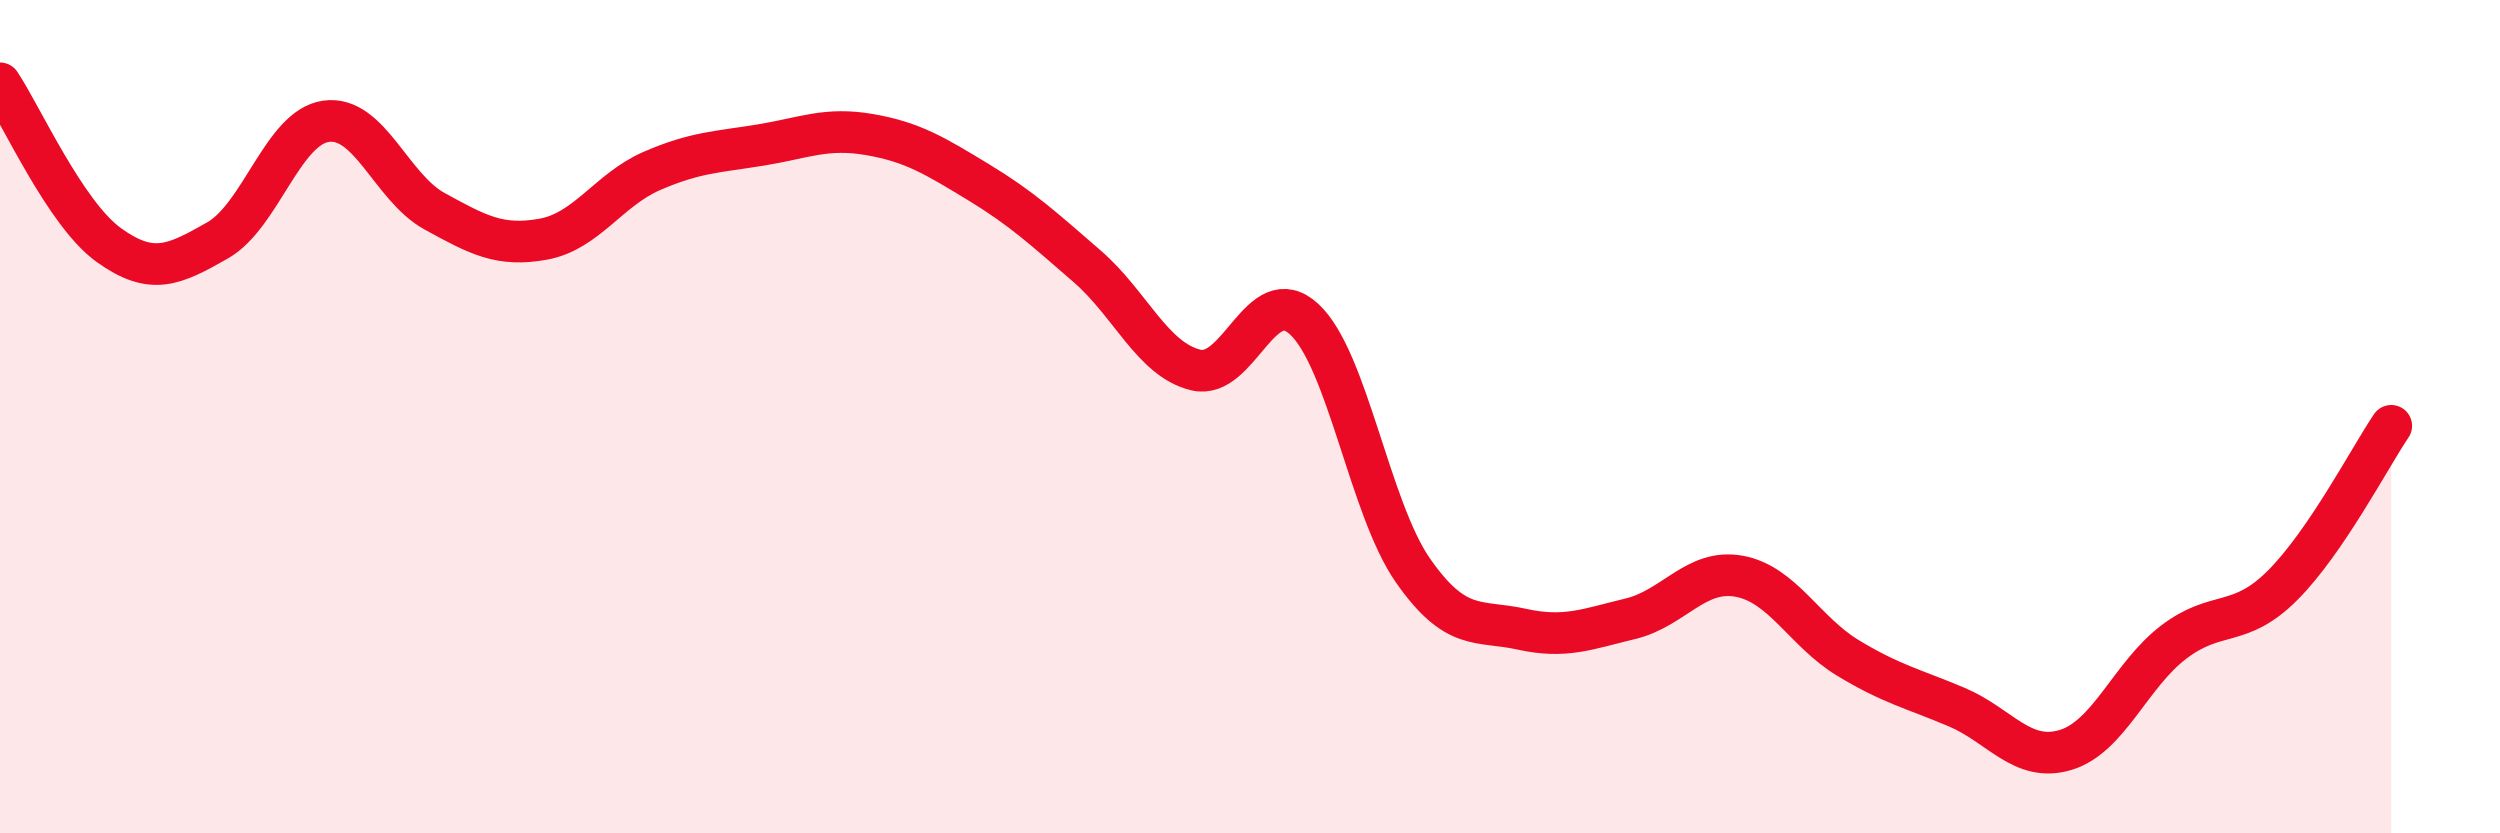 
    <svg width="60" height="20" viewBox="0 0 60 20" xmlns="http://www.w3.org/2000/svg">
      <path
        d="M 0,2 C 0.52,2.78 1.57,5.13 2.61,5.88 C 3.65,6.63 4.18,6.36 5.22,5.77 C 6.26,5.18 6.79,3.05 7.83,2.91 C 8.87,2.77 9.39,4.5 10.43,5.07 C 11.47,5.64 12,5.93 13.04,5.74 C 14.08,5.55 14.61,4.55 15.65,4.1 C 16.69,3.65 17.22,3.65 18.26,3.48 C 19.3,3.31 19.83,3.05 20.87,3.23 C 21.91,3.41 22.44,3.74 23.48,4.37 C 24.52,5 25.05,5.49 26.09,6.39 C 27.13,7.29 27.66,8.63 28.7,8.88 C 29.74,9.13 30.26,6.7 31.3,7.66 C 32.34,8.62 32.87,12.2 33.91,13.69 C 34.95,15.18 35.48,14.87 36.52,15.1 C 37.56,15.33 38.09,15.1 39.13,14.85 C 40.17,14.6 40.7,13.64 41.74,13.83 C 42.78,14.02 43.31,15.16 44.35,15.79 C 45.39,16.42 45.92,16.53 46.96,16.97 C 48,17.41 48.53,18.31 49.57,18 C 50.61,17.69 51.13,16.2 52.17,15.41 C 53.21,14.62 53.74,15.09 54.78,14.05 C 55.82,13.01 56.87,10.99 57.39,10.22L57.39 20L0 20Z"
        fill="#EB0A25"
        opacity="0.1"
        stroke-linecap="round"
        stroke-linejoin="round"
      />
      <path
        d="M 0,2 C 0.52,2.78 1.57,5.13 2.61,5.88 C 3.65,6.63 4.18,6.36 5.22,5.77 C 6.26,5.18 6.79,3.05 7.83,2.91 C 8.87,2.77 9.39,4.5 10.43,5.07 C 11.47,5.64 12,5.93 13.04,5.74 C 14.08,5.55 14.61,4.55 15.65,4.1 C 16.69,3.65 17.22,3.65 18.26,3.48 C 19.3,3.31 19.83,3.05 20.87,3.23 C 21.91,3.41 22.44,3.74 23.48,4.37 C 24.52,5 25.05,5.49 26.09,6.39 C 27.13,7.29 27.66,8.63 28.7,8.88 C 29.74,9.13 30.26,6.7 31.3,7.66 C 32.34,8.62 32.87,12.2 33.91,13.69 C 34.95,15.18 35.48,14.87 36.52,15.1 C 37.56,15.33 38.09,15.1 39.13,14.85 C 40.17,14.6 40.7,13.64 41.74,13.83 C 42.78,14.02 43.31,15.16 44.35,15.79 C 45.39,16.42 45.92,16.53 46.96,16.97 C 48,17.41 48.53,18.31 49.57,18 C 50.61,17.69 51.13,16.2 52.17,15.41 C 53.21,14.62 53.74,15.09 54.78,14.05 C 55.82,13.01 56.87,10.99 57.39,10.22"
        stroke="#EB0A25"
        stroke-width="1"
        fill="none"
        stroke-linecap="round"
        stroke-linejoin="round"
      />
    </svg>
  